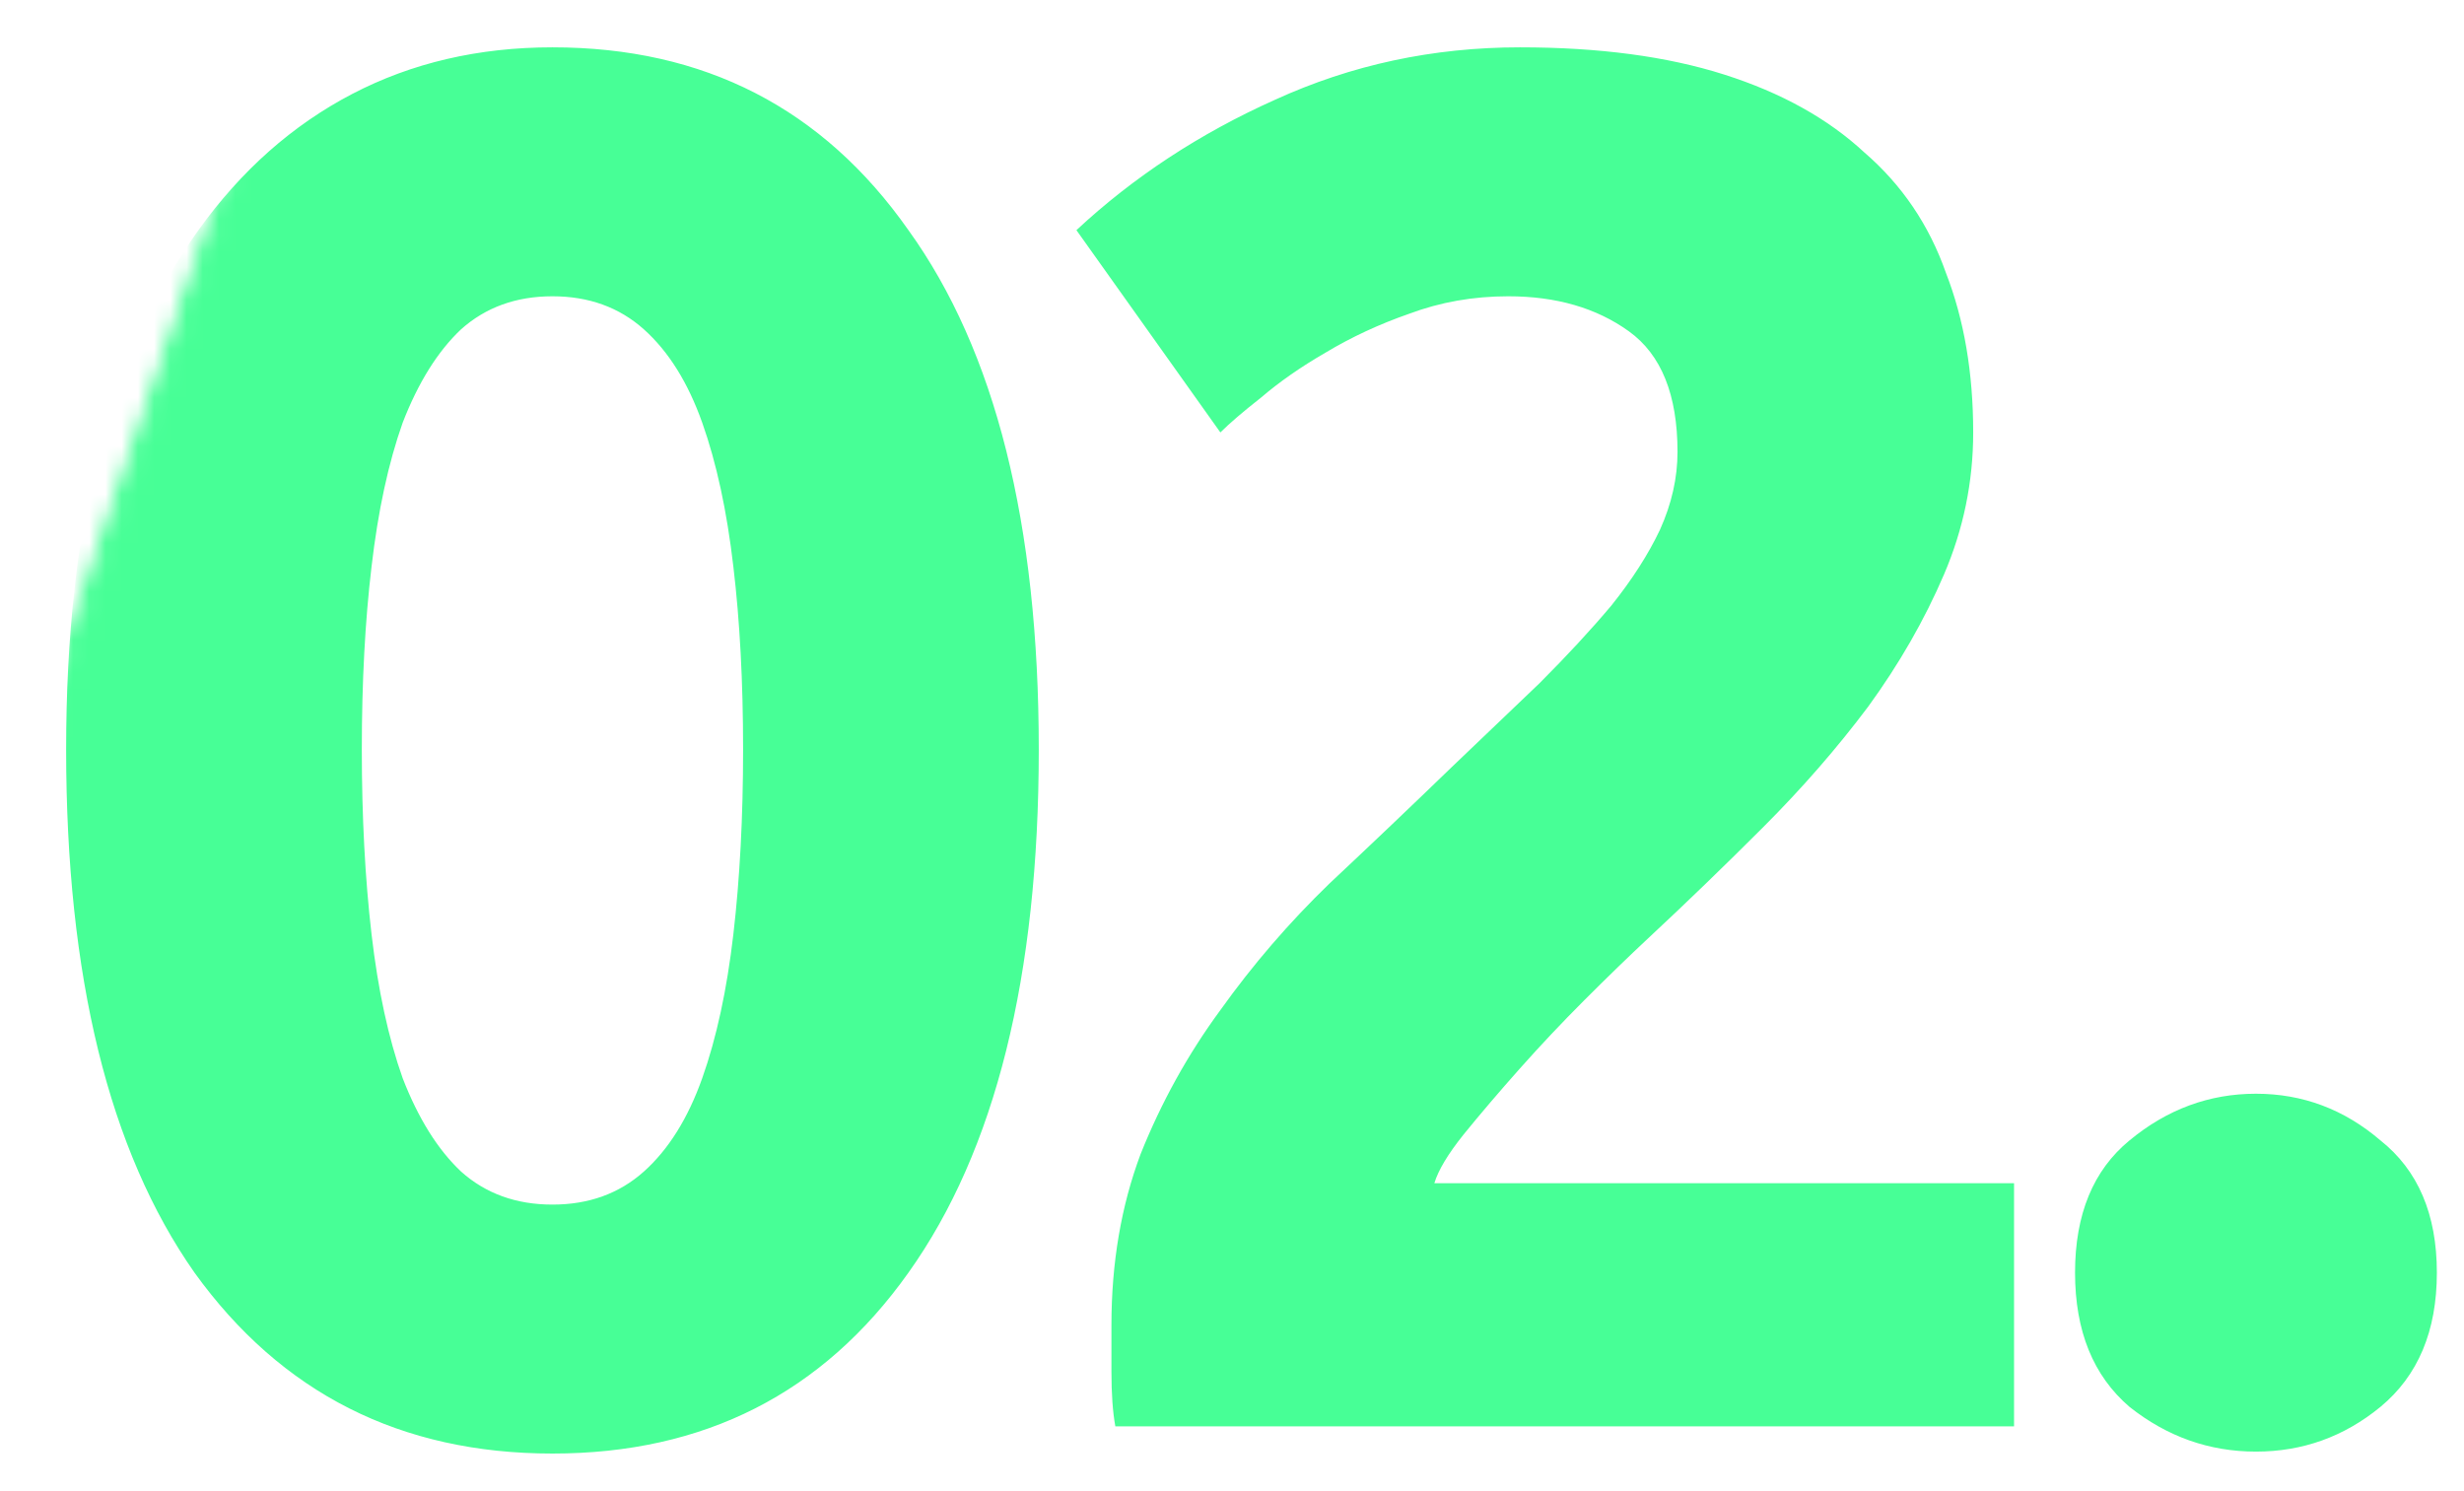 <svg width="152" height="92" viewBox="0 0 152 92" fill="none" xmlns="http://www.w3.org/2000/svg">
<mask id="mask0_55_1561" style="mask-type:alpha" maskUnits="userSpaceOnUse" x="-1" y="-1" width="153" height="94">
<path d="M0 53L18 0H151.5V92H0V53Z" fill="#D9D9D9" stroke="black"/>
</mask>
<g mask="url(#mask0_55_1561)">
<path d="M64.08 46.24C64.08 60.24 61.4 71 56.04 78.52C50.76 85.96 43.44 89.68 34.08 89.68C24.72 89.68 17.36 85.96 12 78.52C6.72 71 4.08 60.24 4.08 46.24C4.08 39.28 4.76 33.12 6.12 27.76C7.56 22.4 9.6 17.88 12.24 14.2C14.88 10.52 18.04 7.72 21.72 5.8C25.4 3.88 29.52 2.92 34.08 2.92C43.44 2.92 50.76 6.68 56.04 14.2C61.4 21.64 64.08 32.32 64.08 46.24ZM45.84 46.24C45.84 42.08 45.64 38.32 45.24 34.96C44.84 31.52 44.2 28.56 43.32 26.08C42.44 23.6 41.24 21.68 39.72 20.32C38.2 18.96 36.32 18.28 34.08 18.28C31.84 18.28 29.96 18.96 28.44 20.32C27 21.68 25.8 23.6 24.84 26.08C23.96 28.56 23.32 31.52 22.92 34.96C22.52 38.32 22.32 42.08 22.32 46.24C22.32 50.4 22.52 54.2 22.92 57.64C23.32 61.08 23.96 64.04 24.84 66.52C25.8 69 27 70.92 28.44 72.28C29.96 73.64 31.84 74.32 34.08 74.32C36.32 74.32 38.2 73.64 39.72 72.28C41.24 70.92 42.44 69 43.32 66.52C44.2 64.04 44.84 61.08 45.24 57.64C45.64 54.2 45.84 50.4 45.84 46.24ZM121.723 26.68C121.723 29.72 121.123 32.64 119.923 35.44C118.723 38.24 117.163 40.96 115.243 43.6C113.323 46.16 111.163 48.64 108.763 51.04C106.363 53.44 104.003 55.72 101.683 57.88C100.483 59 99.163 60.28 97.723 61.72C96.363 63.08 95.043 64.48 93.763 65.92C92.483 67.36 91.323 68.72 90.283 70C89.323 71.2 88.723 72.2 88.483 73H124.243V88H68.803C68.643 87.12 68.563 86 68.563 84.64C68.563 83.28 68.563 82.32 68.563 81.76C68.563 77.92 69.163 74.4 70.363 71.2C71.643 68 73.283 65.04 75.283 62.32C77.283 59.52 79.523 56.92 82.003 54.52C84.563 52.12 87.083 49.72 89.563 47.32C91.483 45.48 93.283 43.76 94.963 42.16C96.643 40.48 98.123 38.88 99.403 37.36C100.683 35.76 101.683 34.2 102.403 32.68C103.123 31.08 103.483 29.48 103.483 27.88C103.483 24.36 102.483 21.88 100.483 20.44C98.483 19 96.003 18.28 93.043 18.28C90.883 18.28 88.843 18.64 86.923 19.36C85.083 20 83.363 20.8 81.763 21.76C80.243 22.64 78.923 23.56 77.803 24.52C76.683 25.4 75.843 26.12 75.283 26.68L66.403 14.2C69.923 10.92 74.003 8.24 78.643 6.16C83.363 4 88.403 2.92 93.763 2.92C98.643 2.92 102.843 3.48 106.363 4.6C109.883 5.72 112.763 7.32 115.003 9.4C117.323 11.4 119.003 13.88 120.043 16.84C121.163 19.72 121.723 23 121.723 26.68ZM150.326 78.52C150.326 82.12 149.166 84.88 146.846 86.8C144.606 88.64 142.046 89.56 139.166 89.56C136.286 89.56 133.686 88.64 131.366 86.8C129.126 84.88 128.006 82.12 128.006 78.52C128.006 74.92 129.126 72.2 131.366 70.36C133.686 68.44 136.286 67.48 139.166 67.48C142.046 67.48 144.606 68.44 146.846 70.36C149.166 72.2 150.326 74.92 150.326 78.52Z" fill="#47FF96"/>
</g>
</svg>
